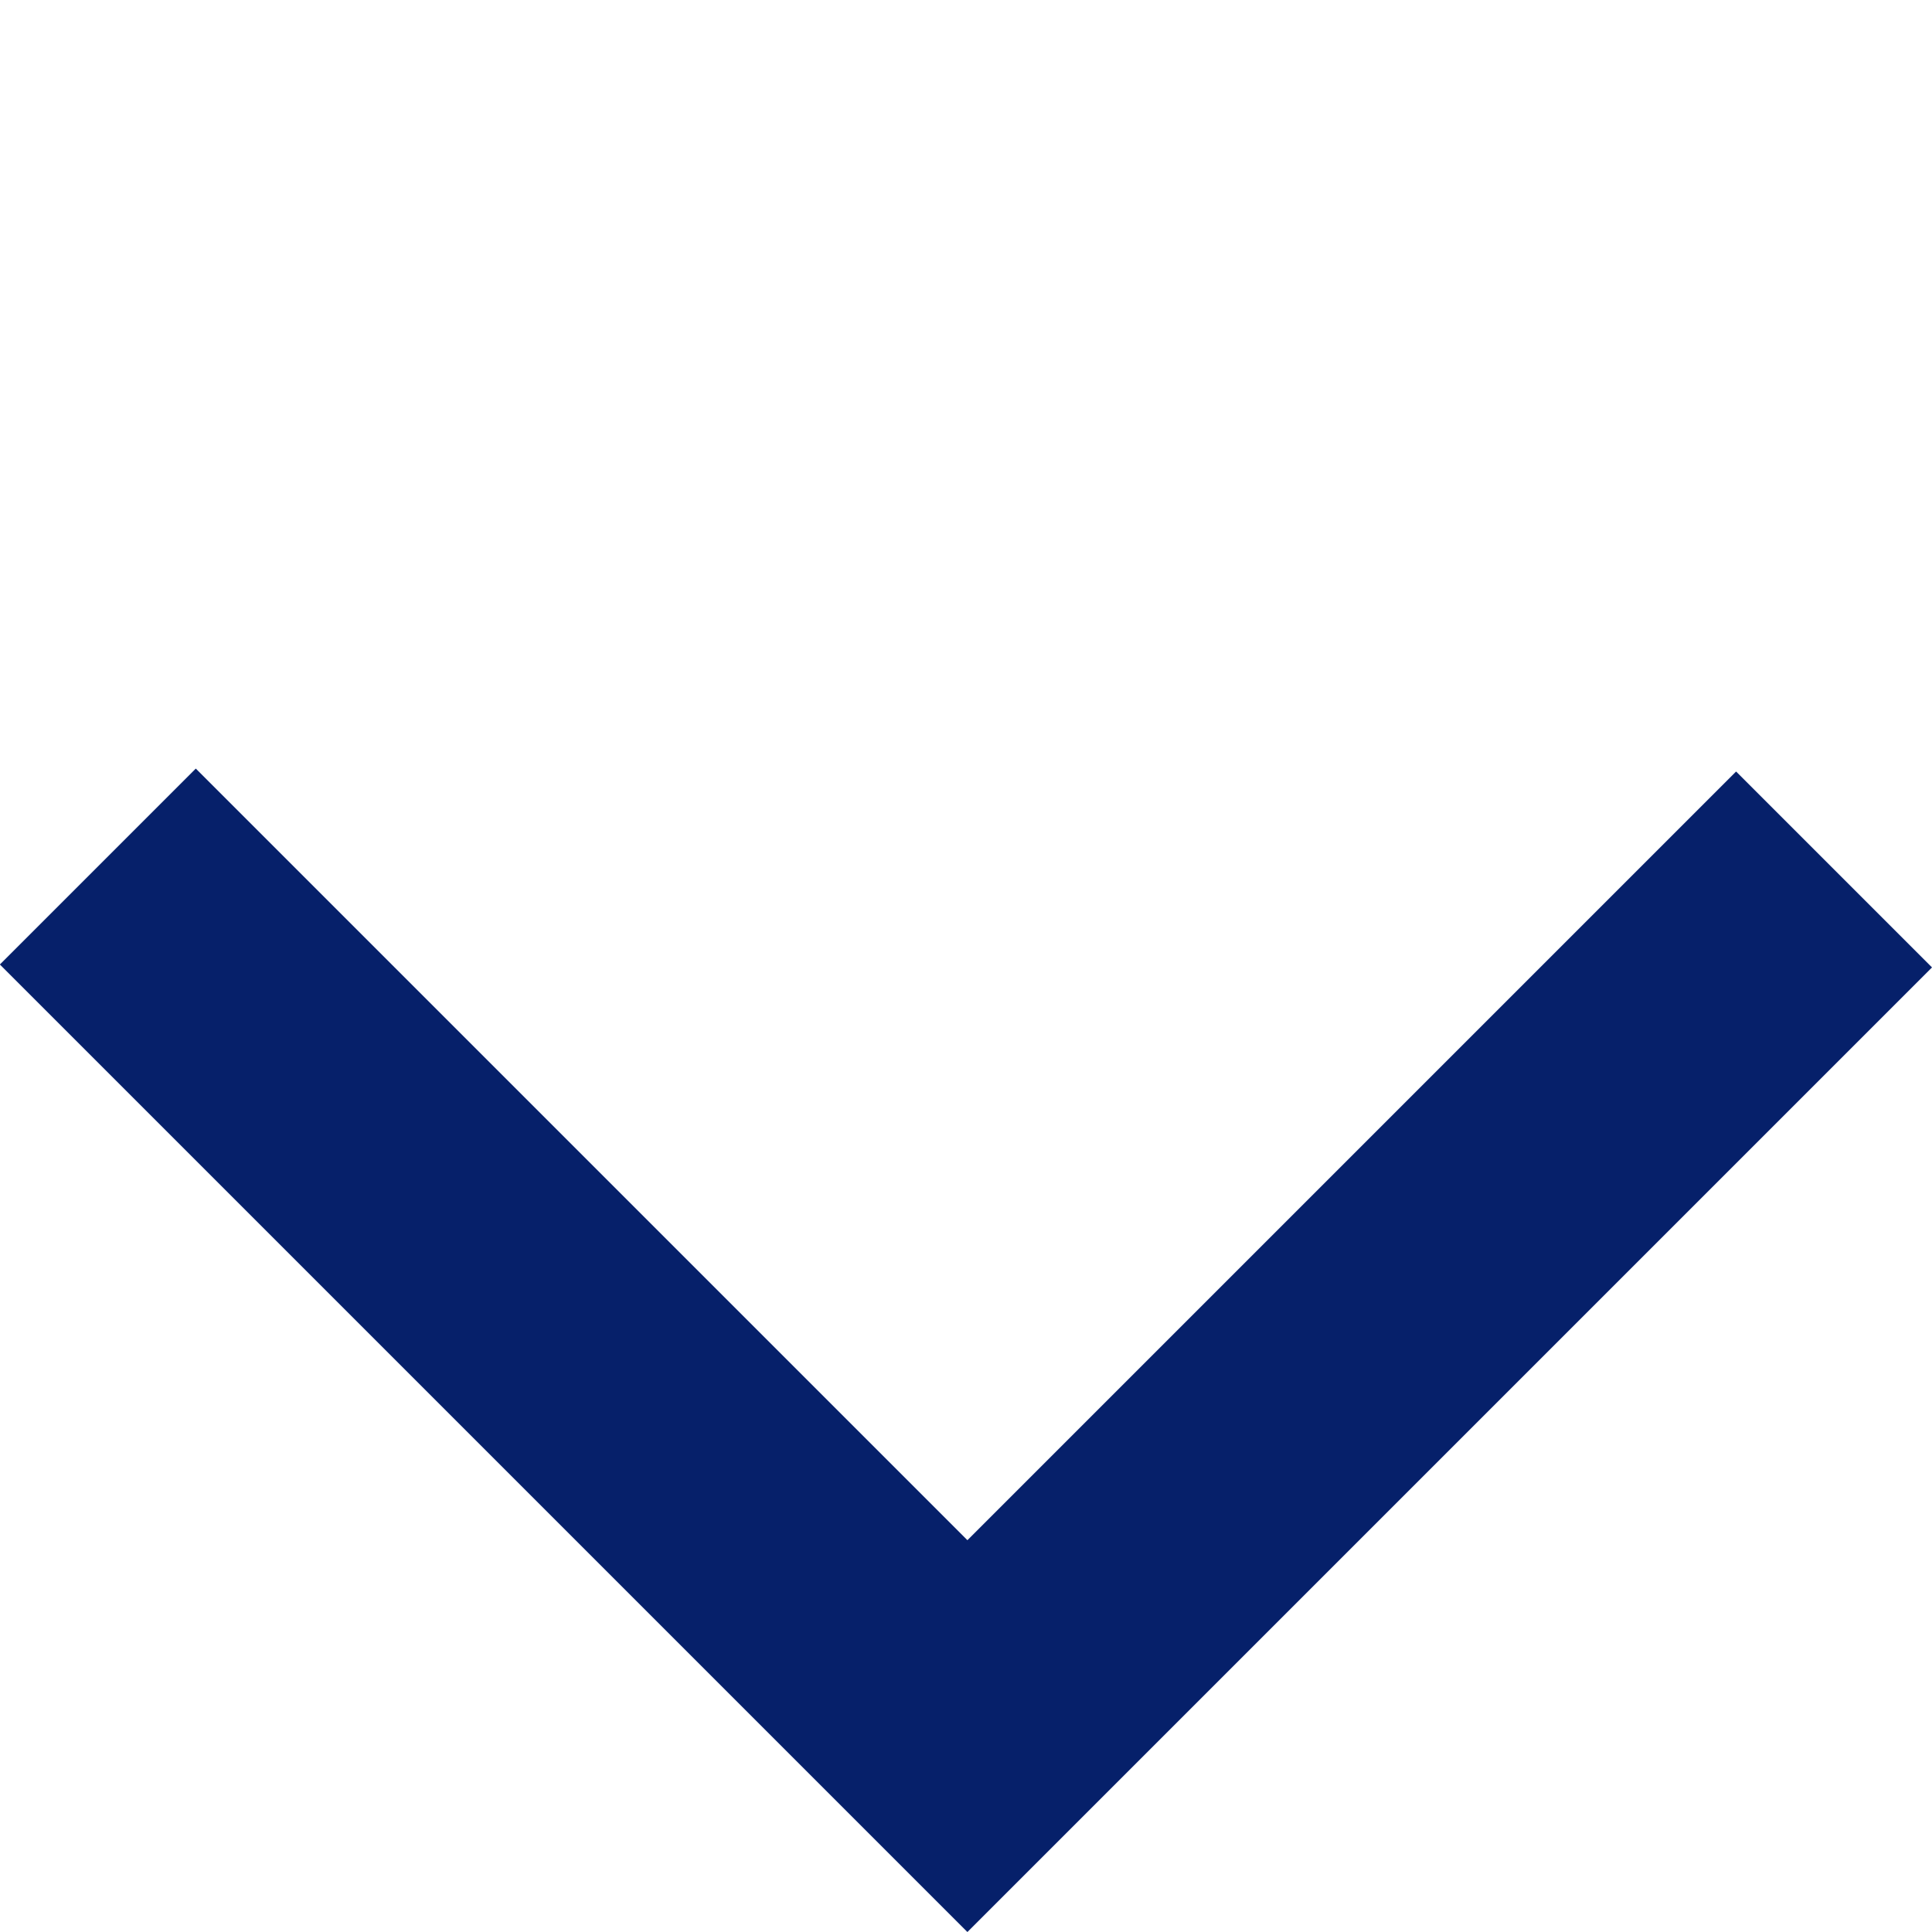 <svg xmlns="http://www.w3.org/2000/svg" width="13.946" height="13.946" viewBox="0 0 13.946 13.946"><path d="M-1001,16723.986h8.847v8.877" transform="translate(11131.069 12539.734) rotate(135)" fill="none" stroke="#06206a" stroke-width="2"/></svg>